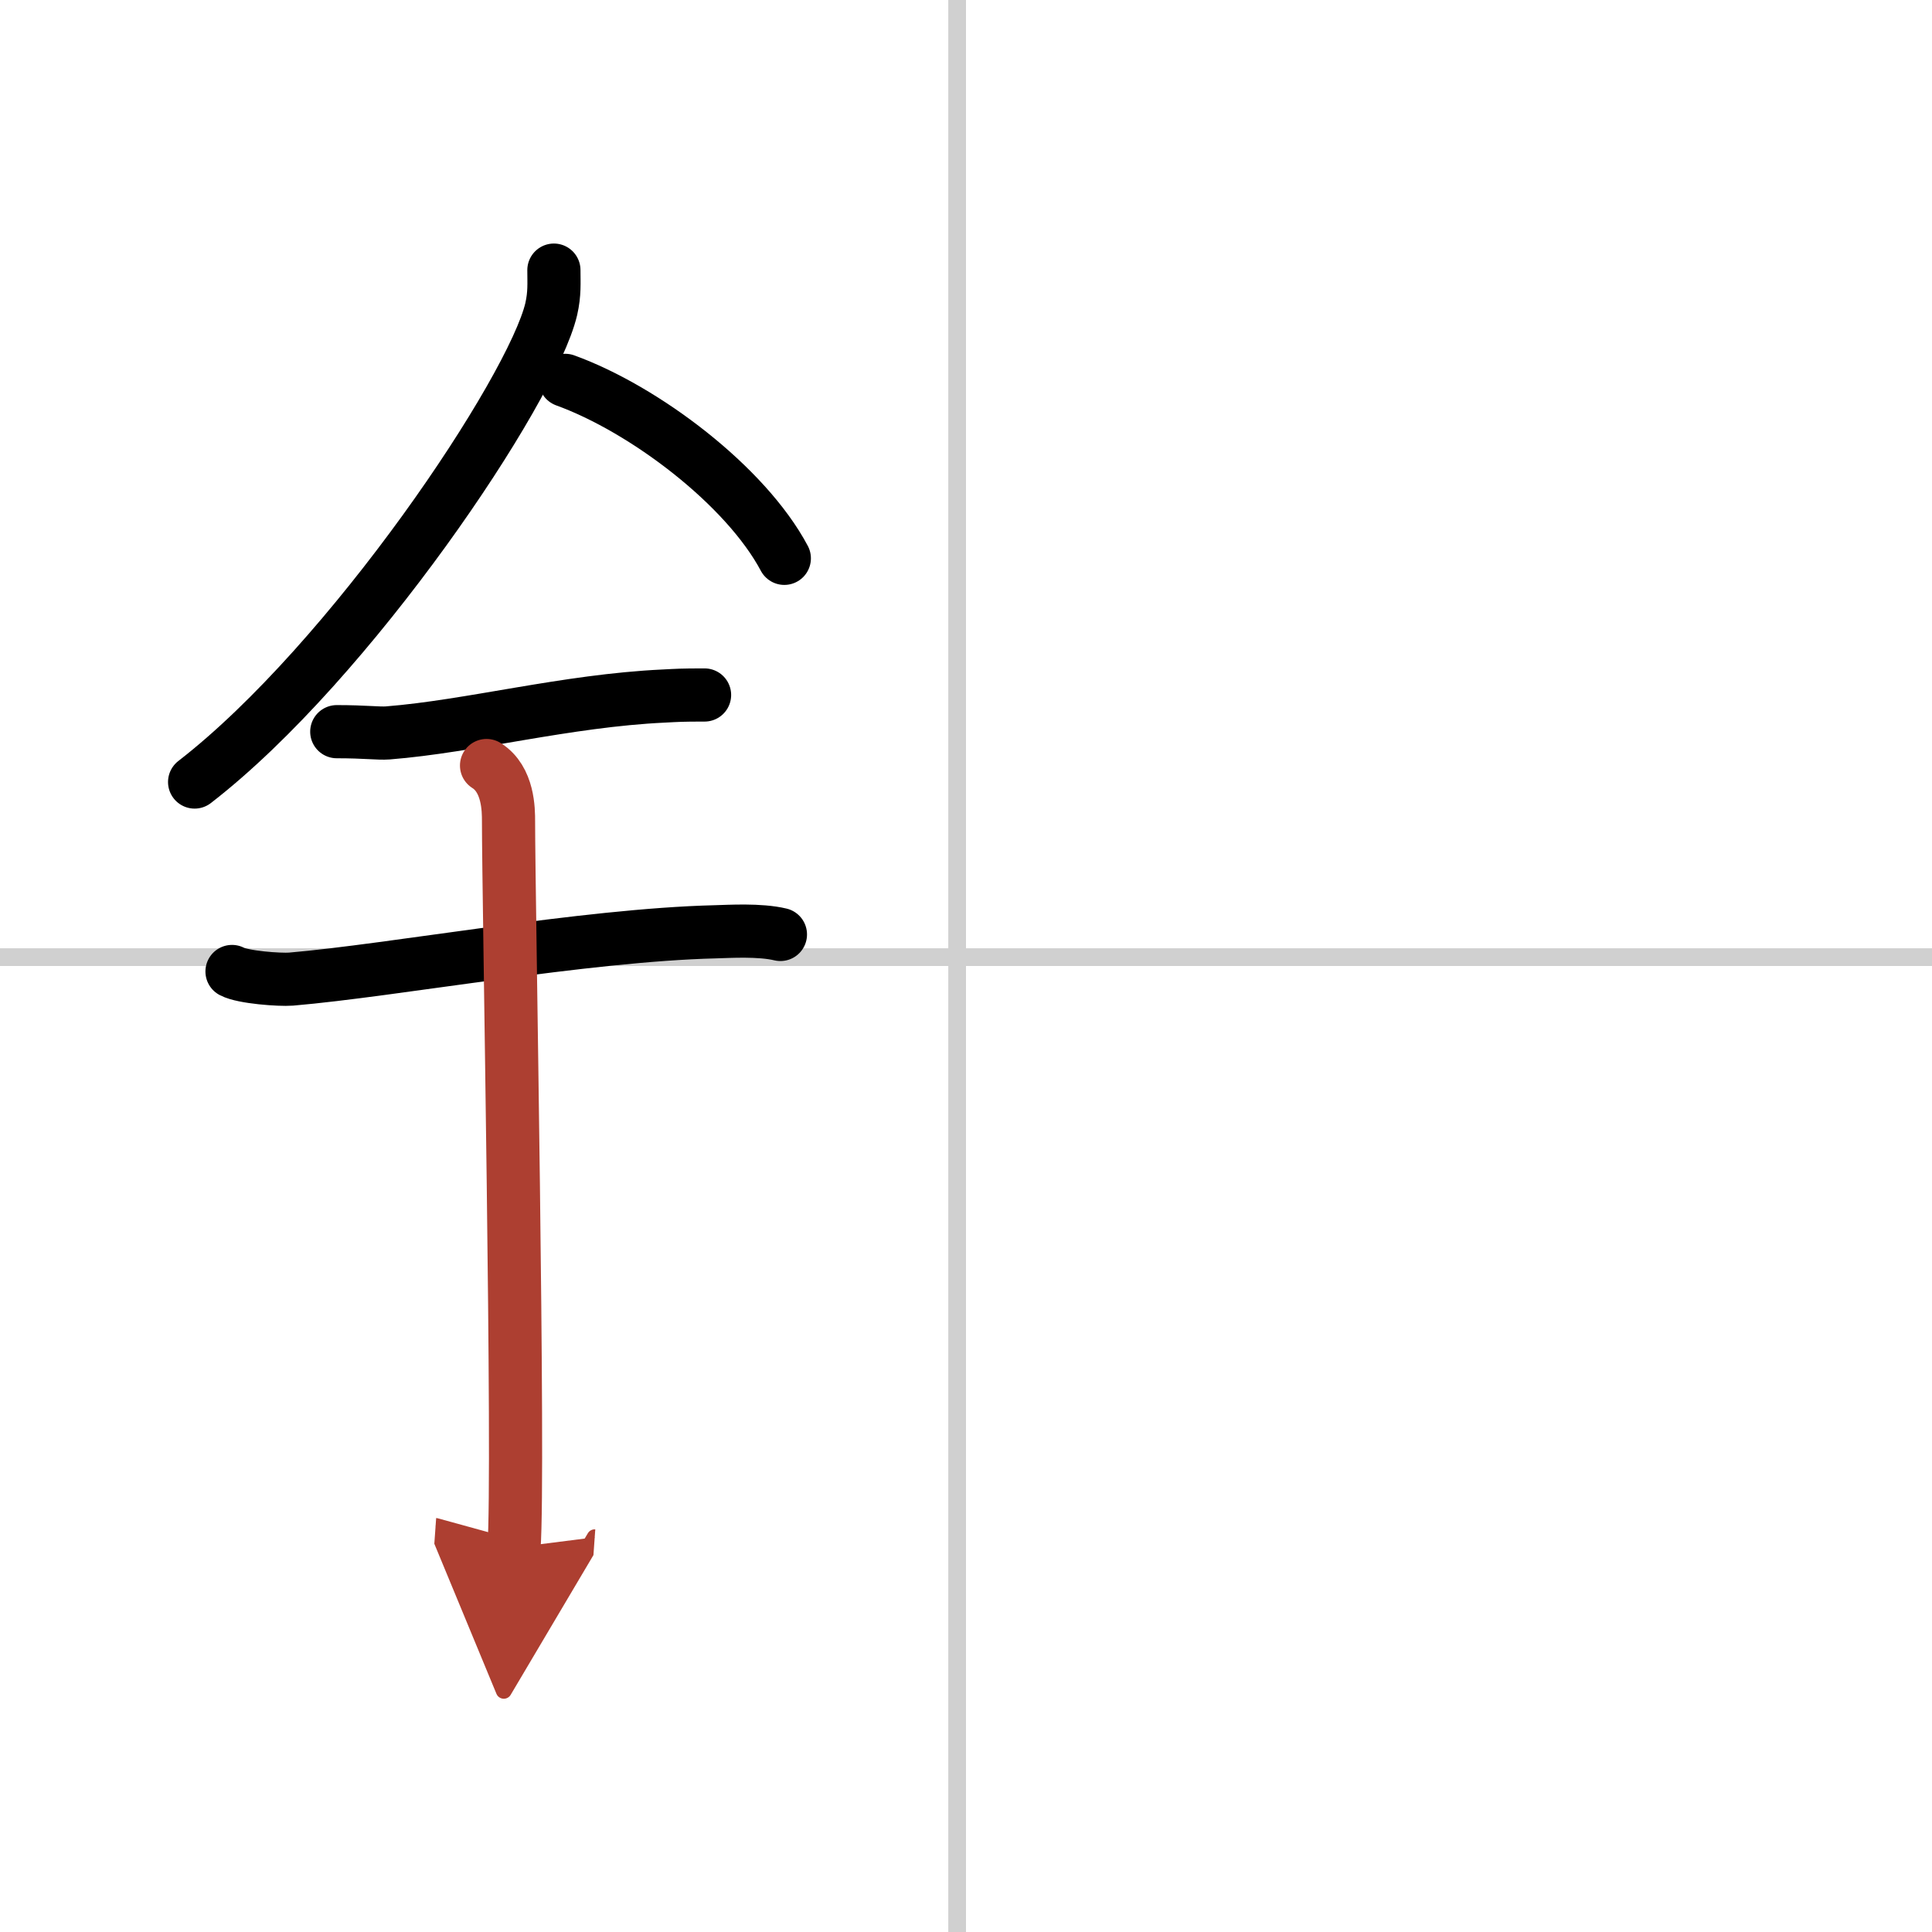 <svg width="400" height="400" viewBox="0 0 109 109" xmlns="http://www.w3.org/2000/svg"><defs><marker id="a" markerWidth="4" orient="auto" refX="1" refY="5" viewBox="0 0 10 10"><polyline points="0 0 10 5 0 10 1 5" fill="#ad3f31" stroke="#ad3f31"/></marker></defs><g fill="none" stroke="#000" stroke-linecap="round" stroke-linejoin="round" stroke-width="3"><rect width="100%" height="100%" fill="#fff" stroke="#fff"/><line x1="54" x2="54" y2="109" stroke="#d0d0d0" stroke-width="1"/><line x2="109" y1="54" y2="54" stroke="#d0d0d0" stroke-width="1"/><path d="m31.25 15.24c0 0.73 0.05 1.32-0.15 2.2-1.08 4.59-11.34 19.89-20.12 26.68"/><path d="m31.89 21.46c4.47 1.62 10.18 5.94 12.36 10.04"/><path d="m19 41.28c1.62 0 2.35 0.11 2.88 0.07 4.67-0.37 10.06-1.82 15.56-2.08 0.8-0.04 0.97-0.06 2.31-0.06"/><path d="m13.09 54.81c0.62 0.33 2.69 0.48 3.33 0.43 5.77-0.49 16.55-2.49 23.94-2.67 0.78-0.02 2.5-0.13 3.67 0.15"/><path d="m27.45 43.19c1.24 0.78 1.24 2.52 1.24 3.14 0 4.35 0.62 36.63 0.31 40.98" marker-end="url(#a)" stroke="#ad3f31"/></g></svg>
